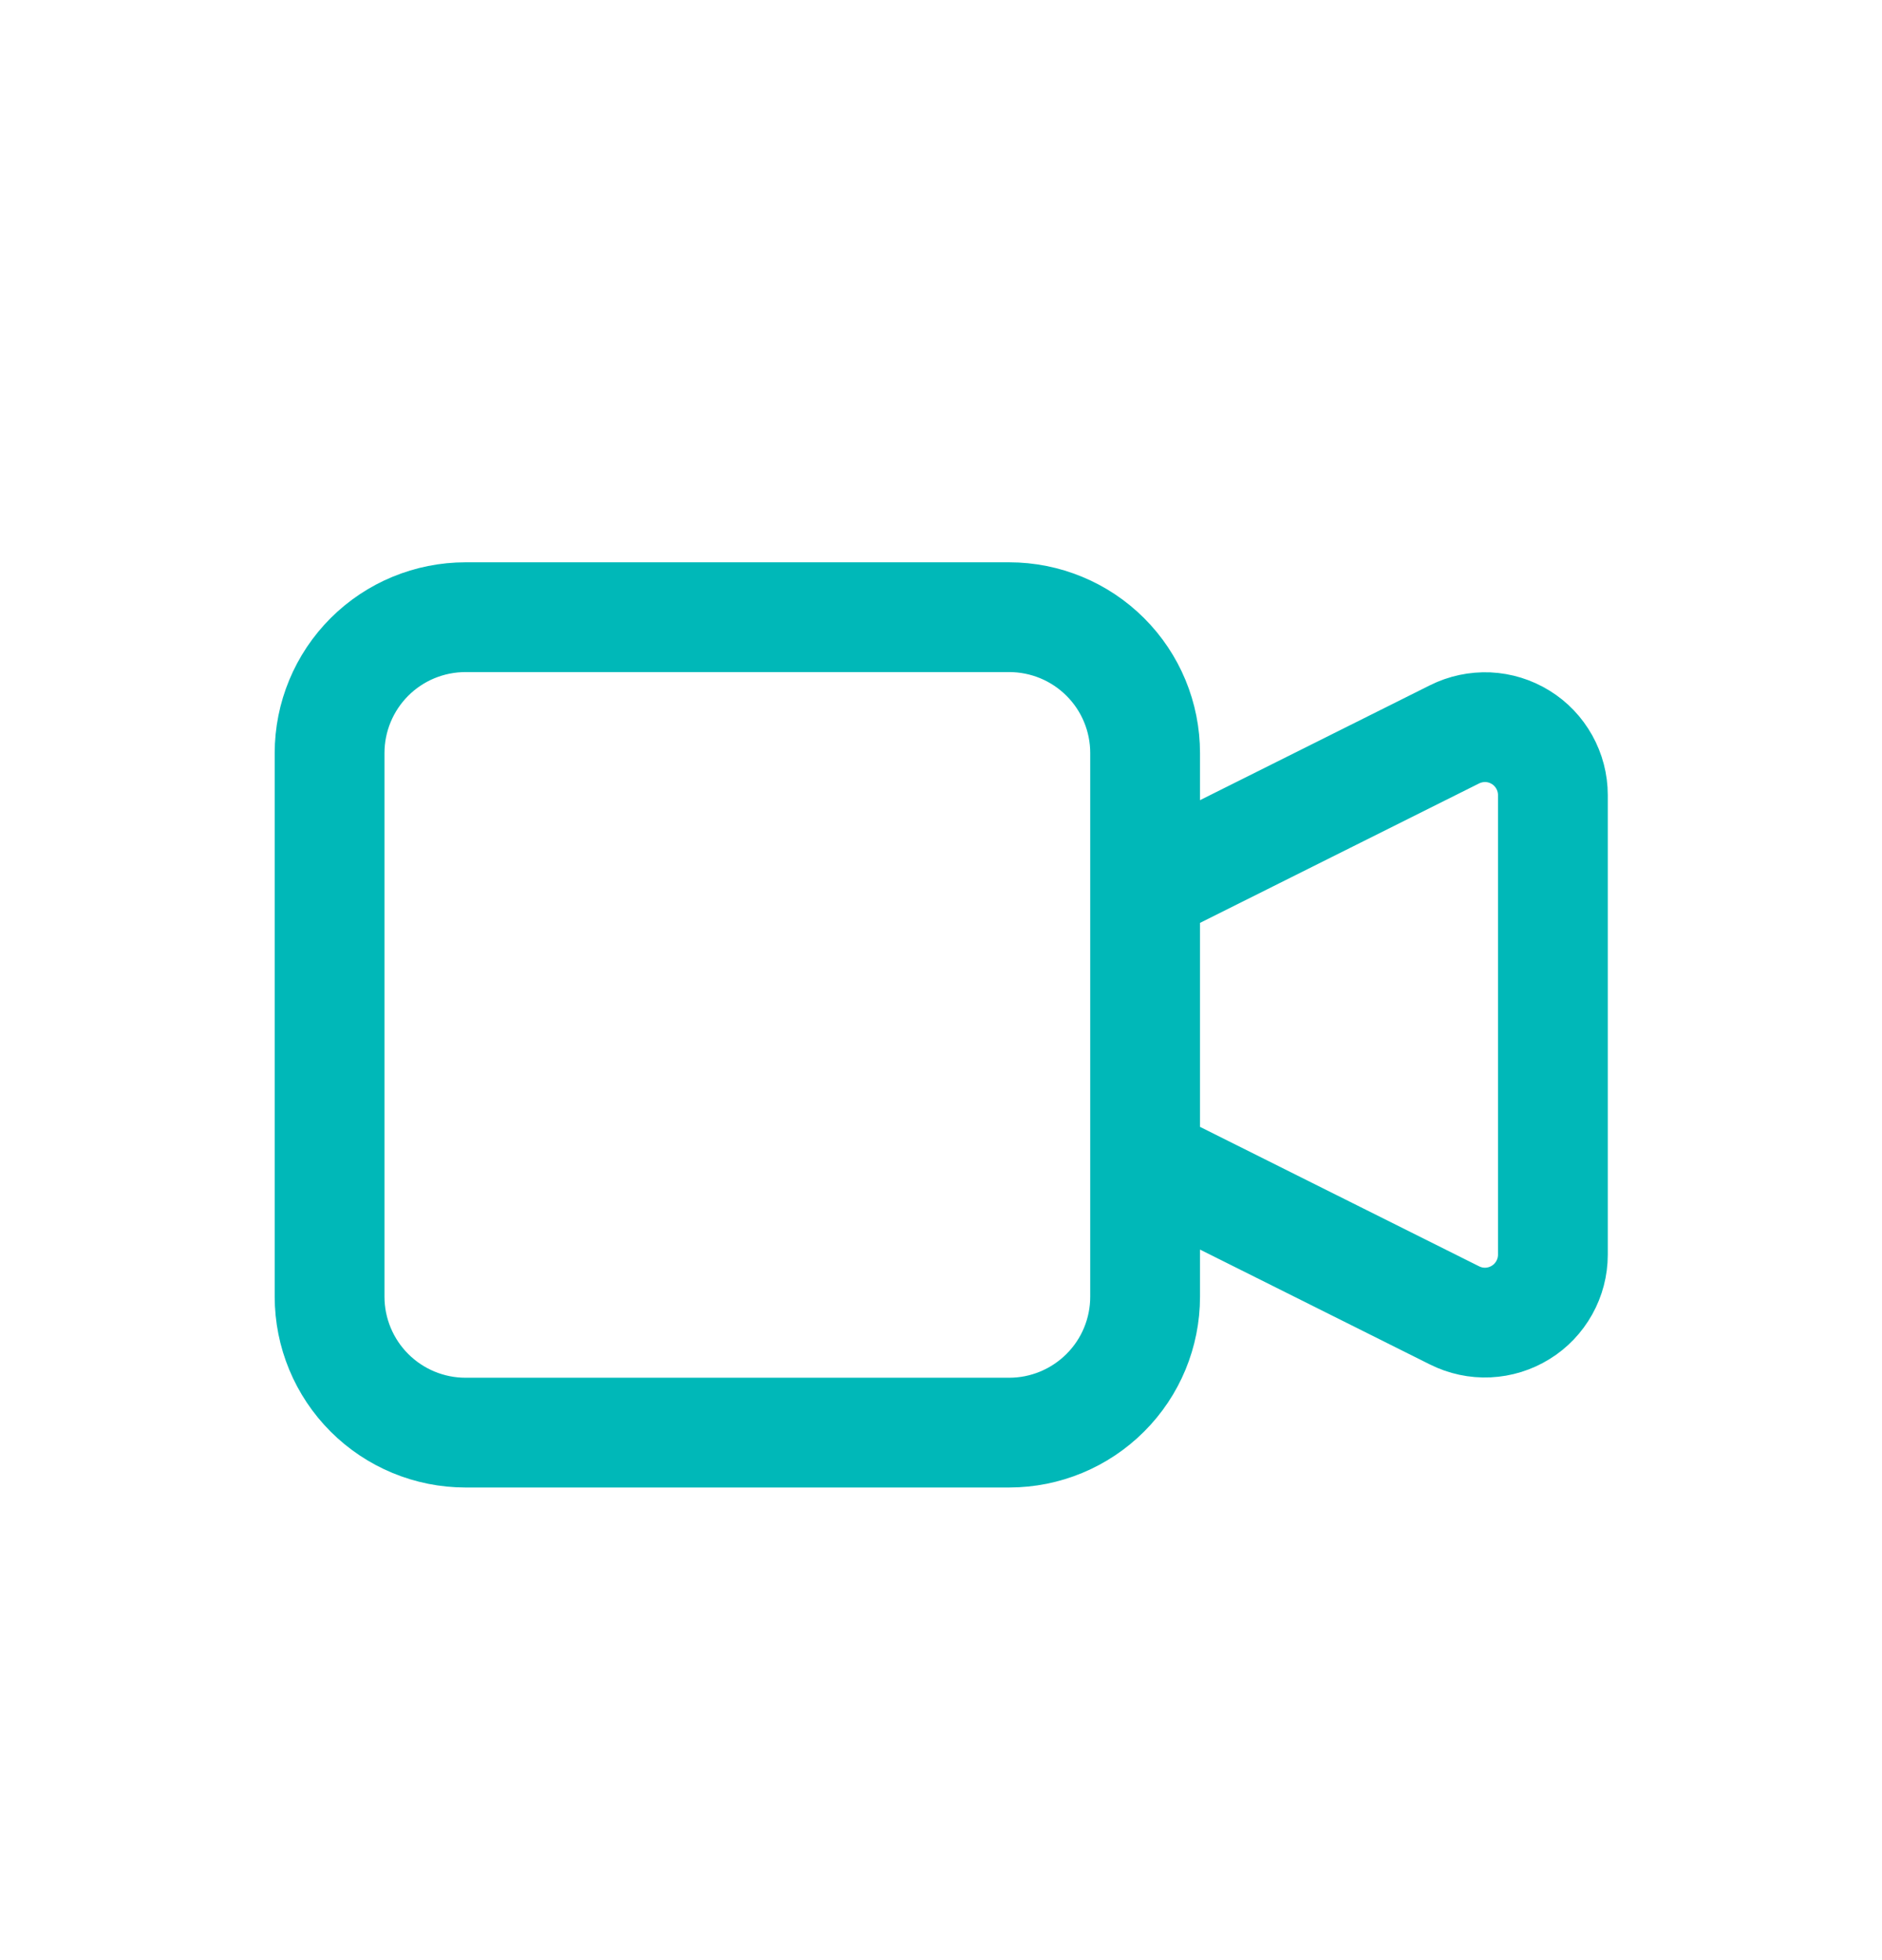 <svg width="24" height="25" viewBox="0 0 24 25" fill="none" xmlns="http://www.w3.org/2000/svg">
<path d="M14.603 11.338L18.549 9.366C18.681 9.3 18.828 9.269 18.976 9.275C19.123 9.282 19.266 9.326 19.392 9.404C19.518 9.481 19.621 9.59 19.693 9.719C19.765 9.848 19.803 9.993 19.803 10.14V16.003C19.803 16.15 19.765 16.296 19.693 16.424C19.621 16.553 19.518 16.662 19.392 16.739C19.266 16.817 19.123 16.861 18.976 16.868C18.828 16.875 18.681 16.843 18.549 16.777L14.603 14.805V11.338ZM5.936 18.272H12.87C13.329 18.272 13.77 18.089 14.095 17.764C14.421 17.439 14.603 16.998 14.603 16.538V9.605C14.603 9.145 14.421 8.704 14.095 8.379C13.77 8.054 13.329 7.872 12.87 7.872H5.936C5.477 7.872 5.036 8.054 4.711 8.379C4.386 8.704 4.203 9.145 4.203 9.605V16.538C4.203 16.998 4.386 17.439 4.711 17.764C5.036 18.089 5.477 18.272 5.936 18.272Z" stroke="#00b8b8" stroke-width="1.4" stroke-linecap="round" stroke-linejoin="round"/>
</svg>
